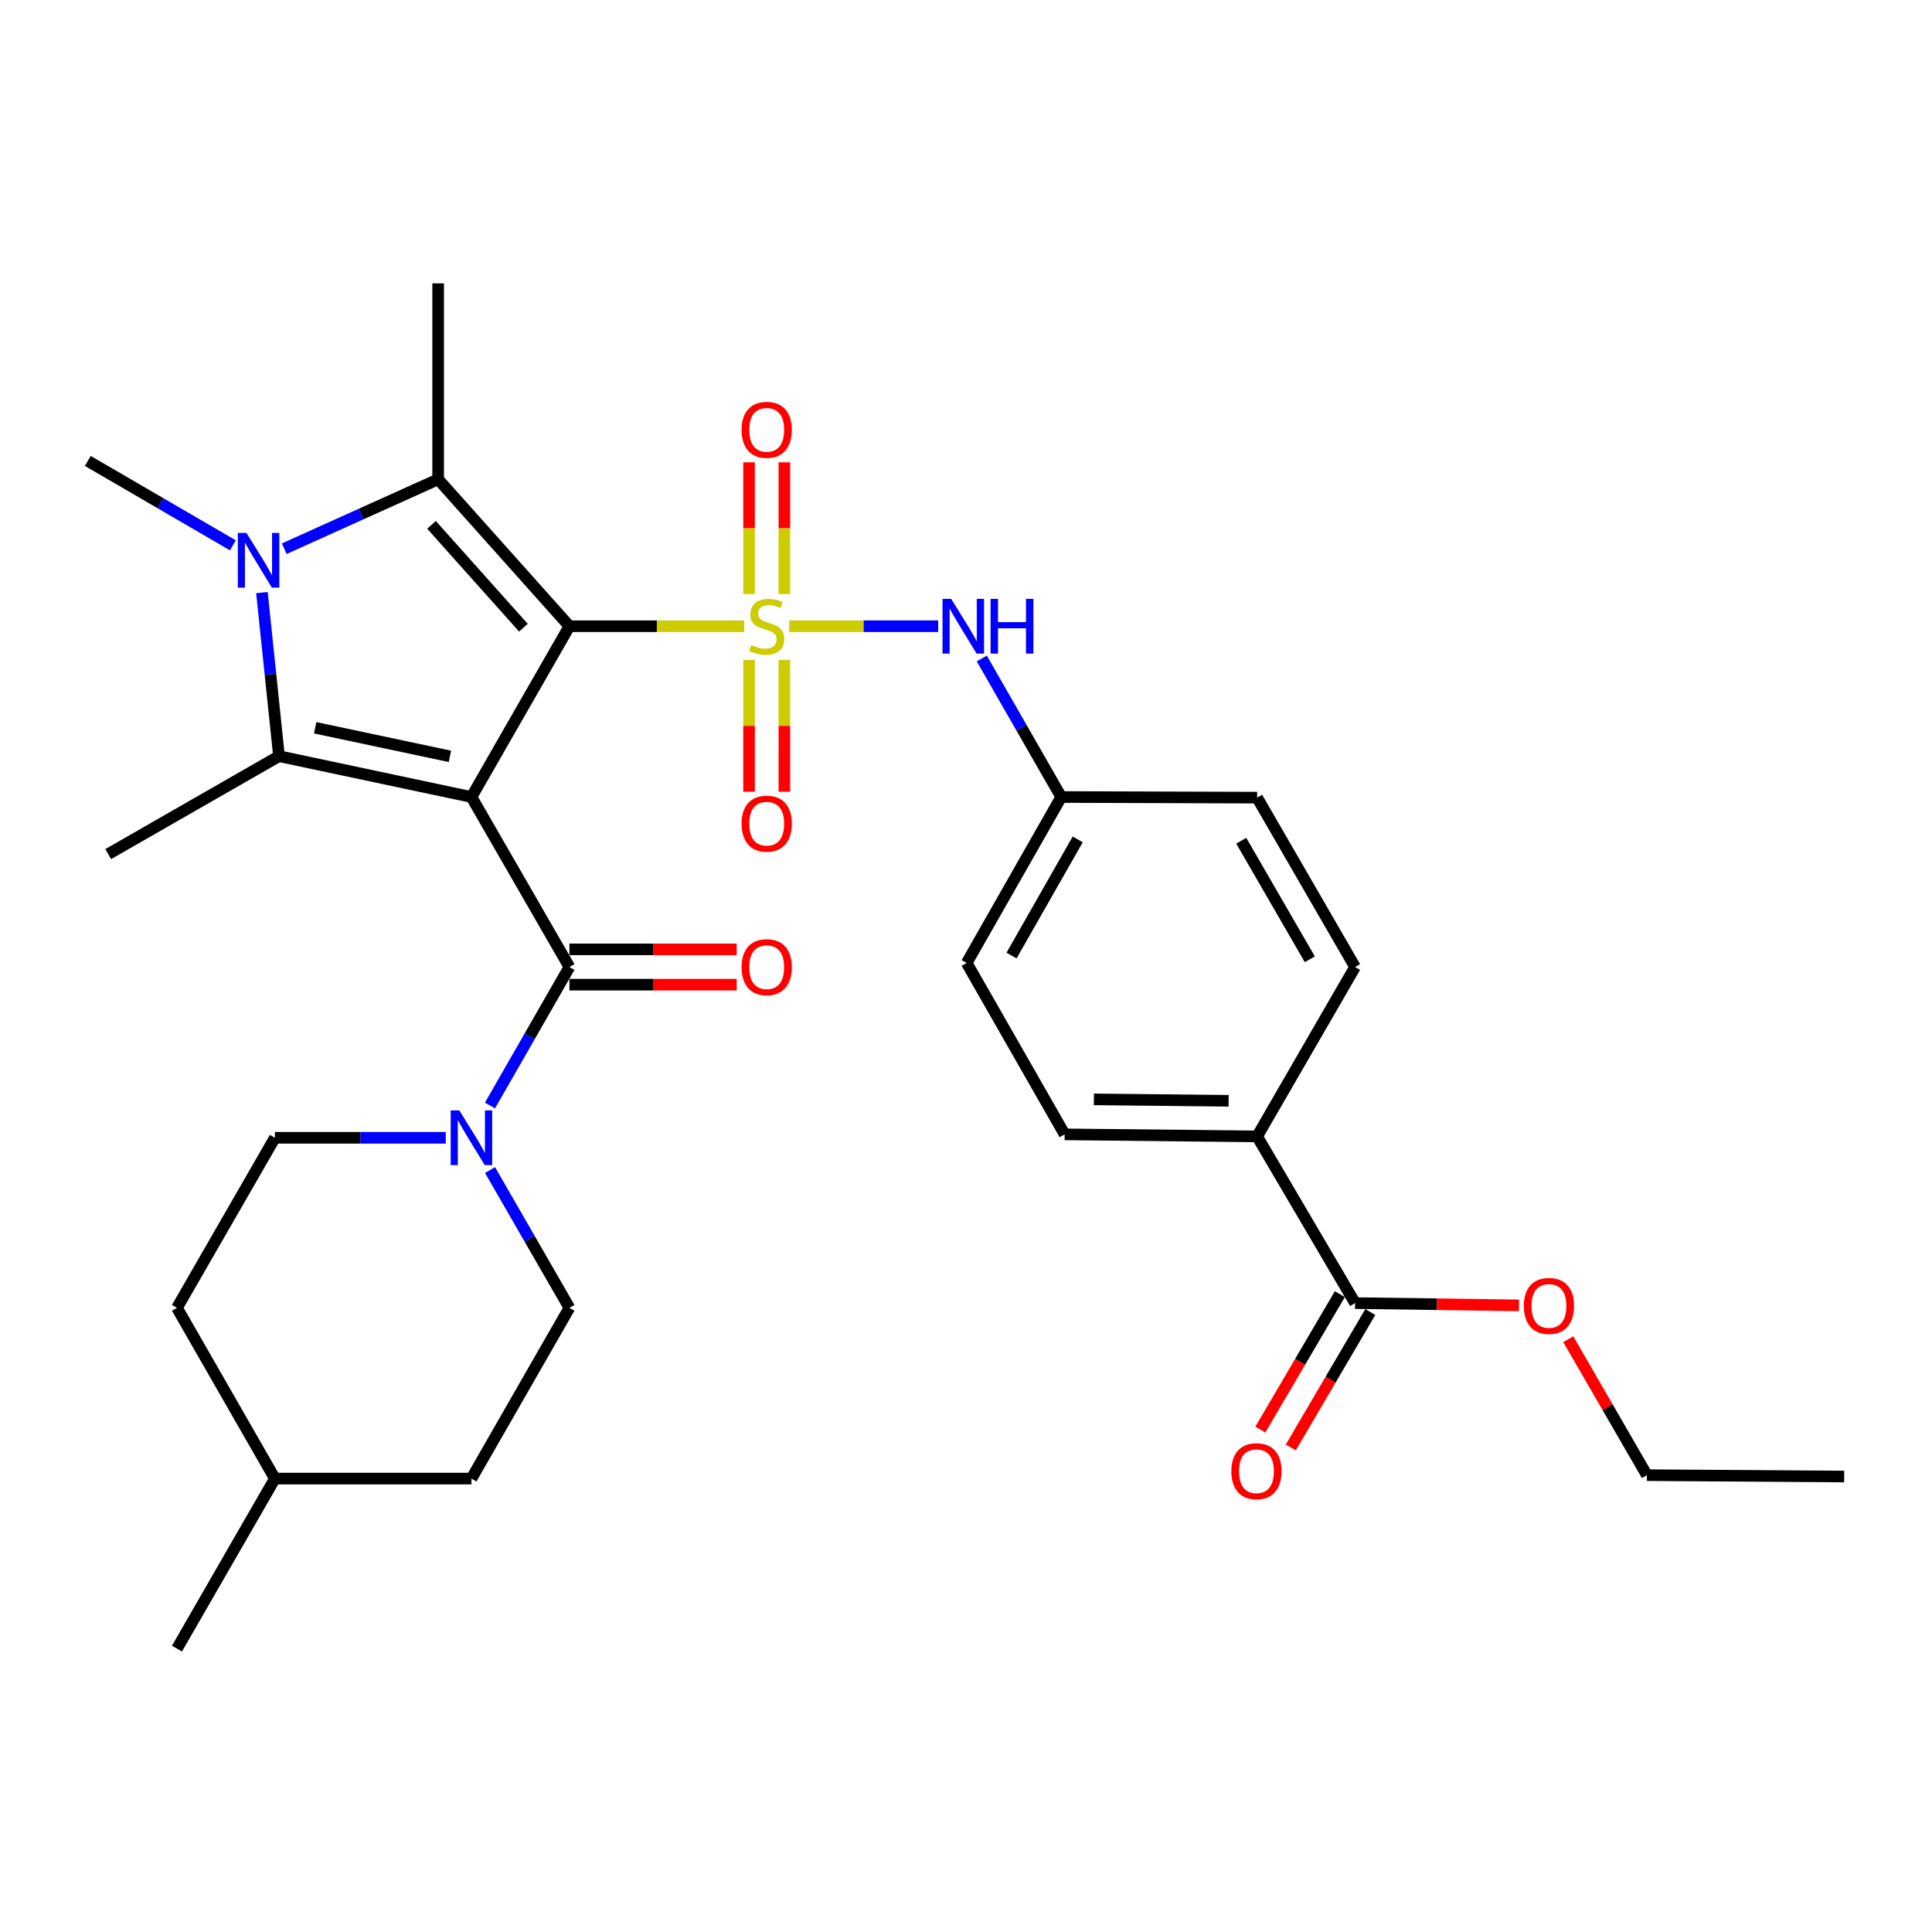 <?xml version='1.0' encoding='iso-8859-1'?>
<svg version='1.1' baseProfile='full'
              xmlns='http://www.w3.org/2000/svg'
                      xmlns:rdkit='http://www.rdkit.org/xml'
                      xmlns:xlink='http://www.w3.org/1999/xlink'
                  xml:space='preserve'
width='1000px' height='1000px' viewBox='0 0 1000 1000'>
<!-- END OF HEADER -->
<rect style='opacity:1.0;fill:#FFFFFF;stroke:none' width='1000' height='1000' x='0' y='0'> </rect>
<path class='bond-0' d='M 294.731,324.131 L 244.023,412.532' style='fill:none;fill-rule:evenodd;stroke:#000000;stroke-width:6px;stroke-linecap:butt;stroke-linejoin:miter;stroke-opacity:1' />
<path class='bond-1' d='M 294.731,324.131 L 339.973,324.131' style='fill:none;fill-rule:evenodd;stroke:#000000;stroke-width:6px;stroke-linecap:butt;stroke-linejoin:miter;stroke-opacity:1' />
<path class='bond-1' d='M 339.973,324.131 L 385.215,324.131' style='fill:none;fill-rule:evenodd;stroke:#CCCC00;stroke-width:6px;stroke-linecap:butt;stroke-linejoin:miter;stroke-opacity:1' />
<path class='bond-2' d='M 294.731,324.131 L 226.785,248.084' style='fill:none;fill-rule:evenodd;stroke:#000000;stroke-width:6px;stroke-linecap:butt;stroke-linejoin:miter;stroke-opacity:1' />
<path class='bond-2' d='M 270.913,324.899 L 223.351,271.666' style='fill:none;fill-rule:evenodd;stroke:#000000;stroke-width:6px;stroke-linecap:butt;stroke-linejoin:miter;stroke-opacity:1' />
<path class='bond-3' d='M 244.023,412.532 L 144.404,391.396' style='fill:none;fill-rule:evenodd;stroke:#000000;stroke-width:6px;stroke-linecap:butt;stroke-linejoin:miter;stroke-opacity:1' />
<path class='bond-3' d='M 232.873,391.487 L 163.139,376.691' style='fill:none;fill-rule:evenodd;stroke:#000000;stroke-width:6px;stroke-linecap:butt;stroke-linejoin:miter;stroke-opacity:1' />
<path class='bond-5' d='M 244.023,412.532 L 294.731,500.528' style='fill:none;fill-rule:evenodd;stroke:#000000;stroke-width:6px;stroke-linecap:butt;stroke-linejoin:miter;stroke-opacity:1' />
<path class='bond-7' d='M 408.471,324.131 L 447.034,324.131' style='fill:none;fill-rule:evenodd;stroke:#CCCC00;stroke-width:6px;stroke-linecap:butt;stroke-linejoin:miter;stroke-opacity:1' />
<path class='bond-7' d='M 447.034,324.131 L 485.596,324.131' style='fill:none;fill-rule:evenodd;stroke:#0000FF;stroke-width:6px;stroke-linecap:butt;stroke-linejoin:miter;stroke-opacity:1' />
<path class='bond-8' d='M 387.711,341.564 L 387.711,375.687' style='fill:none;fill-rule:evenodd;stroke:#CCCC00;stroke-width:6px;stroke-linecap:butt;stroke-linejoin:miter;stroke-opacity:1' />
<path class='bond-8' d='M 387.711,375.687 L 387.711,409.81' style='fill:none;fill-rule:evenodd;stroke:#FF0000;stroke-width:6px;stroke-linecap:butt;stroke-linejoin:miter;stroke-opacity:1' />
<path class='bond-8' d='M 405.984,341.564 L 405.984,375.687' style='fill:none;fill-rule:evenodd;stroke:#CCCC00;stroke-width:6px;stroke-linecap:butt;stroke-linejoin:miter;stroke-opacity:1' />
<path class='bond-8' d='M 405.984,375.687 L 405.984,409.81' style='fill:none;fill-rule:evenodd;stroke:#FF0000;stroke-width:6px;stroke-linecap:butt;stroke-linejoin:miter;stroke-opacity:1' />
<path class='bond-9' d='M 405.984,307.467 L 405.984,273.377' style='fill:none;fill-rule:evenodd;stroke:#CCCC00;stroke-width:6px;stroke-linecap:butt;stroke-linejoin:miter;stroke-opacity:1' />
<path class='bond-9' d='M 405.984,273.377 L 405.984,239.287' style='fill:none;fill-rule:evenodd;stroke:#FF0000;stroke-width:6px;stroke-linecap:butt;stroke-linejoin:miter;stroke-opacity:1' />
<path class='bond-9' d='M 387.711,307.467 L 387.711,273.377' style='fill:none;fill-rule:evenodd;stroke:#CCCC00;stroke-width:6px;stroke-linecap:butt;stroke-linejoin:miter;stroke-opacity:1' />
<path class='bond-9' d='M 387.711,273.377 L 387.711,239.287' style='fill:none;fill-rule:evenodd;stroke:#FF0000;stroke-width:6px;stroke-linecap:butt;stroke-linejoin:miter;stroke-opacity:1' />
<path class='bond-4' d='M 226.785,248.084 L 186.955,266.046' style='fill:none;fill-rule:evenodd;stroke:#000000;stroke-width:6px;stroke-linecap:butt;stroke-linejoin:miter;stroke-opacity:1' />
<path class='bond-4' d='M 186.955,266.046 L 147.125,284.008' style='fill:none;fill-rule:evenodd;stroke:#0000FF;stroke-width:6px;stroke-linecap:butt;stroke-linejoin:miter;stroke-opacity:1' />
<path class='bond-20' d='M 226.785,248.084 L 226.785,146.678' style='fill:none;fill-rule:evenodd;stroke:#000000;stroke-width:6px;stroke-linecap:butt;stroke-linejoin:miter;stroke-opacity:1' />
<path class='bond-21' d='M 144.404,391.396 L 56.012,442.084' style='fill:none;fill-rule:evenodd;stroke:#000000;stroke-width:6px;stroke-linecap:butt;stroke-linejoin:miter;stroke-opacity:1' />
<path class='bond-31' d='M 144.404,391.396 L 139.991,349.053' style='fill:none;fill-rule:evenodd;stroke:#000000;stroke-width:6px;stroke-linecap:butt;stroke-linejoin:miter;stroke-opacity:1' />
<path class='bond-31' d='M 139.991,349.053 L 135.577,306.709' style='fill:none;fill-rule:evenodd;stroke:#0000FF;stroke-width:6px;stroke-linecap:butt;stroke-linejoin:miter;stroke-opacity:1' />
<path class='bond-19' d='M 120.54,282.265 L 82.997,260.423' style='fill:none;fill-rule:evenodd;stroke:#0000FF;stroke-width:6px;stroke-linecap:butt;stroke-linejoin:miter;stroke-opacity:1' />
<path class='bond-19' d='M 82.997,260.423 L 45.455,238.582' style='fill:none;fill-rule:evenodd;stroke:#000000;stroke-width:6px;stroke-linecap:butt;stroke-linejoin:miter;stroke-opacity:1' />
<path class='bond-6' d='M 294.731,500.528 L 274.17,536.37' style='fill:none;fill-rule:evenodd;stroke:#000000;stroke-width:6px;stroke-linecap:butt;stroke-linejoin:miter;stroke-opacity:1' />
<path class='bond-6' d='M 274.17,536.37 L 253.608,572.212' style='fill:none;fill-rule:evenodd;stroke:#0000FF;stroke-width:6px;stroke-linecap:butt;stroke-linejoin:miter;stroke-opacity:1' />
<path class='bond-12' d='M 294.731,509.664 L 338.013,509.664' style='fill:none;fill-rule:evenodd;stroke:#000000;stroke-width:6px;stroke-linecap:butt;stroke-linejoin:miter;stroke-opacity:1' />
<path class='bond-12' d='M 338.013,509.664 L 381.295,509.664' style='fill:none;fill-rule:evenodd;stroke:#FF0000;stroke-width:6px;stroke-linecap:butt;stroke-linejoin:miter;stroke-opacity:1' />
<path class='bond-12' d='M 294.731,491.391 L 338.013,491.391' style='fill:none;fill-rule:evenodd;stroke:#000000;stroke-width:6px;stroke-linecap:butt;stroke-linejoin:miter;stroke-opacity:1' />
<path class='bond-12' d='M 338.013,491.391 L 381.295,491.391' style='fill:none;fill-rule:evenodd;stroke:#FF0000;stroke-width:6px;stroke-linecap:butt;stroke-linejoin:miter;stroke-opacity:1' />
<path class='bond-13' d='M 253.644,605.619 L 274.188,641.277' style='fill:none;fill-rule:evenodd;stroke:#0000FF;stroke-width:6px;stroke-linecap:butt;stroke-linejoin:miter;stroke-opacity:1' />
<path class='bond-13' d='M 274.188,641.277 L 294.731,676.935' style='fill:none;fill-rule:evenodd;stroke:#000000;stroke-width:6px;stroke-linecap:butt;stroke-linejoin:miter;stroke-opacity:1' />
<path class='bond-14' d='M 230.74,588.919 L 186.511,588.919' style='fill:none;fill-rule:evenodd;stroke:#0000FF;stroke-width:6px;stroke-linecap:butt;stroke-linejoin:miter;stroke-opacity:1' />
<path class='bond-14' d='M 186.511,588.919 L 142.282,588.919' style='fill:none;fill-rule:evenodd;stroke:#000000;stroke-width:6px;stroke-linecap:butt;stroke-linejoin:miter;stroke-opacity:1' />
<path class='bond-16' d='M 508.171,340.838 L 528.729,376.685' style='fill:none;fill-rule:evenodd;stroke:#0000FF;stroke-width:6px;stroke-linecap:butt;stroke-linejoin:miter;stroke-opacity:1' />
<path class='bond-16' d='M 528.729,376.685 L 549.287,412.532' style='fill:none;fill-rule:evenodd;stroke:#000000;stroke-width:6px;stroke-linecap:butt;stroke-linejoin:miter;stroke-opacity:1' />
<path class='bond-10' d='M 701.381,674.478 L 650.683,588.199' style='fill:none;fill-rule:evenodd;stroke:#000000;stroke-width:6px;stroke-linecap:butt;stroke-linejoin:miter;stroke-opacity:1' />
<path class='bond-15' d='M 693.502,669.853 L 672.924,704.902' style='fill:none;fill-rule:evenodd;stroke:#000000;stroke-width:6px;stroke-linecap:butt;stroke-linejoin:miter;stroke-opacity:1' />
<path class='bond-15' d='M 672.924,704.902 L 652.346,739.952' style='fill:none;fill-rule:evenodd;stroke:#FF0000;stroke-width:6px;stroke-linecap:butt;stroke-linejoin:miter;stroke-opacity:1' />
<path class='bond-15' d='M 709.26,679.104 L 688.682,714.154' style='fill:none;fill-rule:evenodd;stroke:#000000;stroke-width:6px;stroke-linecap:butt;stroke-linejoin:miter;stroke-opacity:1' />
<path class='bond-15' d='M 688.682,714.154 L 668.104,749.204' style='fill:none;fill-rule:evenodd;stroke:#FF0000;stroke-width:6px;stroke-linecap:butt;stroke-linejoin:miter;stroke-opacity:1' />
<path class='bond-22' d='M 701.381,674.478 L 743.801,675.066' style='fill:none;fill-rule:evenodd;stroke:#000000;stroke-width:6px;stroke-linecap:butt;stroke-linejoin:miter;stroke-opacity:1' />
<path class='bond-22' d='M 743.801,675.066 L 786.222,675.654' style='fill:none;fill-rule:evenodd;stroke:#FF0000;stroke-width:6px;stroke-linecap:butt;stroke-linejoin:miter;stroke-opacity:1' />
<path class='bond-11' d='M 650.683,588.199 L 551.063,587.143' style='fill:none;fill-rule:evenodd;stroke:#000000;stroke-width:6px;stroke-linecap:butt;stroke-linejoin:miter;stroke-opacity:1' />
<path class='bond-11' d='M 635.933,569.768 L 566.2,569.029' style='fill:none;fill-rule:evenodd;stroke:#000000;stroke-width:6px;stroke-linecap:butt;stroke-linejoin:miter;stroke-opacity:1' />
<path class='bond-32' d='M 650.683,588.199 L 701.381,500.528' style='fill:none;fill-rule:evenodd;stroke:#000000;stroke-width:6px;stroke-linecap:butt;stroke-linejoin:miter;stroke-opacity:1' />
<path class='bond-26' d='M 294.731,676.935 L 244.023,765.316' style='fill:none;fill-rule:evenodd;stroke:#000000;stroke-width:6px;stroke-linecap:butt;stroke-linejoin:miter;stroke-opacity:1' />
<path class='bond-25' d='M 142.282,588.919 L 91.594,676.935' style='fill:none;fill-rule:evenodd;stroke:#000000;stroke-width:6px;stroke-linecap:butt;stroke-linejoin:miter;stroke-opacity:1' />
<path class='bond-23' d='M 549.287,412.532 L 650.683,412.857' style='fill:none;fill-rule:evenodd;stroke:#000000;stroke-width:6px;stroke-linecap:butt;stroke-linejoin:miter;stroke-opacity:1' />
<path class='bond-24' d='M 549.287,412.532 L 500.355,498.426' style='fill:none;fill-rule:evenodd;stroke:#000000;stroke-width:6px;stroke-linecap:butt;stroke-linejoin:miter;stroke-opacity:1' />
<path class='bond-24' d='M 557.825,434.461 L 523.573,494.587' style='fill:none;fill-rule:evenodd;stroke:#000000;stroke-width:6px;stroke-linecap:butt;stroke-linejoin:miter;stroke-opacity:1' />
<path class='bond-17' d='M 551.063,587.143 L 500.355,498.426' style='fill:none;fill-rule:evenodd;stroke:#000000;stroke-width:6px;stroke-linecap:butt;stroke-linejoin:miter;stroke-opacity:1' />
<path class='bond-18' d='M 701.381,500.528 L 650.683,412.857' style='fill:none;fill-rule:evenodd;stroke:#000000;stroke-width:6px;stroke-linecap:butt;stroke-linejoin:miter;stroke-opacity:1' />
<path class='bond-18' d='M 677.957,496.525 L 642.469,435.155' style='fill:none;fill-rule:evenodd;stroke:#000000;stroke-width:6px;stroke-linecap:butt;stroke-linejoin:miter;stroke-opacity:1' />
<path class='bond-28' d='M 811.73,693.161 L 832.08,728.351' style='fill:none;fill-rule:evenodd;stroke:#FF0000;stroke-width:6px;stroke-linecap:butt;stroke-linejoin:miter;stroke-opacity:1' />
<path class='bond-28' d='M 832.08,728.351 L 852.429,763.54' style='fill:none;fill-rule:evenodd;stroke:#000000;stroke-width:6px;stroke-linecap:butt;stroke-linejoin:miter;stroke-opacity:1' />
<path class='bond-27' d='M 91.594,676.935 L 142.282,765.316' style='fill:none;fill-rule:evenodd;stroke:#000000;stroke-width:6px;stroke-linecap:butt;stroke-linejoin:miter;stroke-opacity:1' />
<path class='bond-33' d='M 244.023,765.316 L 142.282,765.316' style='fill:none;fill-rule:evenodd;stroke:#000000;stroke-width:6px;stroke-linecap:butt;stroke-linejoin:miter;stroke-opacity:1' />
<path class='bond-29' d='M 142.282,765.316 L 91.594,853.322' style='fill:none;fill-rule:evenodd;stroke:#000000;stroke-width:6px;stroke-linecap:butt;stroke-linejoin:miter;stroke-opacity:1' />
<path class='bond-30' d='M 852.429,763.54 L 954.545,764.251' style='fill:none;fill-rule:evenodd;stroke:#000000;stroke-width:6px;stroke-linecap:butt;stroke-linejoin:miter;stroke-opacity:1' />
<path  class='atom-2' d='M 388.848 333.851
Q 389.168 333.971, 390.488 334.531
Q 391.808 335.091, 393.248 335.451
Q 394.728 335.771, 396.168 335.771
Q 398.848 335.771, 400.408 334.491
Q 401.968 333.171, 401.968 330.891
Q 401.968 329.331, 401.168 328.371
Q 400.408 327.411, 399.208 326.891
Q 398.008 326.371, 396.008 325.771
Q 393.488 325.011, 391.968 324.291
Q 390.488 323.571, 389.408 322.051
Q 388.368 320.531, 388.368 317.971
Q 388.368 314.411, 390.768 312.211
Q 393.208 310.011, 398.008 310.011
Q 401.288 310.011, 405.008 311.571
L 404.088 314.651
Q 400.688 313.251, 398.128 313.251
Q 395.368 313.251, 393.848 314.411
Q 392.328 315.531, 392.368 317.491
Q 392.368 319.011, 393.128 319.931
Q 393.928 320.851, 395.048 321.371
Q 396.208 321.891, 398.128 322.491
Q 400.688 323.291, 402.208 324.091
Q 403.728 324.891, 404.808 326.531
Q 405.928 328.131, 405.928 330.891
Q 405.928 334.811, 403.288 336.931
Q 400.688 339.011, 396.328 339.011
Q 393.808 339.011, 391.888 338.451
Q 390.008 337.931, 387.768 337.011
L 388.848 333.851
' fill='#CCCC00'/>
<path  class='atom-5' d='M 127.576 275.841
L 136.856 290.841
Q 137.776 292.321, 139.256 295.001
Q 140.736 297.681, 140.816 297.841
L 140.816 275.841
L 144.576 275.841
L 144.576 304.161
L 140.696 304.161
L 130.736 287.761
Q 129.576 285.841, 128.336 283.641
Q 127.136 281.441, 126.776 280.761
L 126.776 304.161
L 123.096 304.161
L 123.096 275.841
L 127.576 275.841
' fill='#0000FF'/>
<path  class='atom-7' d='M 237.763 574.759
L 247.043 589.759
Q 247.963 591.239, 249.443 593.919
Q 250.923 596.599, 251.003 596.759
L 251.003 574.759
L 254.763 574.759
L 254.763 603.079
L 250.883 603.079
L 240.923 586.679
Q 239.763 584.759, 238.523 582.559
Q 237.323 580.359, 236.963 579.679
L 236.963 603.079
L 233.283 603.079
L 233.283 574.759
L 237.763 574.759
' fill='#0000FF'/>
<path  class='atom-8' d='M 492.329 309.971
L 501.609 324.971
Q 502.529 326.451, 504.009 329.131
Q 505.489 331.811, 505.569 331.971
L 505.569 309.971
L 509.329 309.971
L 509.329 338.291
L 505.449 338.291
L 495.489 321.891
Q 494.329 319.971, 493.089 317.771
Q 491.889 315.571, 491.529 314.891
L 491.529 338.291
L 487.849 338.291
L 487.849 309.971
L 492.329 309.971
' fill='#0000FF'/>
<path  class='atom-8' d='M 512.729 309.971
L 516.569 309.971
L 516.569 322.011
L 531.049 322.011
L 531.049 309.971
L 534.889 309.971
L 534.889 338.291
L 531.049 338.291
L 531.049 325.211
L 516.569 325.211
L 516.569 338.291
L 512.729 338.291
L 512.729 309.971
' fill='#0000FF'/>
<path  class='atom-9' d='M 383.848 426.327
Q 383.848 419.527, 387.208 415.727
Q 390.568 411.927, 396.848 411.927
Q 403.128 411.927, 406.488 415.727
Q 409.848 419.527, 409.848 426.327
Q 409.848 433.207, 406.448 437.127
Q 403.048 441.007, 396.848 441.007
Q 390.608 441.007, 387.208 437.127
Q 383.848 433.247, 383.848 426.327
M 396.848 437.807
Q 401.168 437.807, 403.488 434.927
Q 405.848 432.007, 405.848 426.327
Q 405.848 420.767, 403.488 417.967
Q 401.168 415.127, 396.848 415.127
Q 392.528 415.127, 390.168 417.927
Q 387.848 420.727, 387.848 426.327
Q 387.848 432.047, 390.168 434.927
Q 392.528 437.807, 396.848 437.807
' fill='#FF0000'/>
<path  class='atom-10' d='M 383.848 222.48
Q 383.848 215.68, 387.208 211.88
Q 390.568 208.08, 396.848 208.08
Q 403.128 208.08, 406.488 211.88
Q 409.848 215.68, 409.848 222.48
Q 409.848 229.36, 406.448 233.28
Q 403.048 237.16, 396.848 237.16
Q 390.608 237.16, 387.208 233.28
Q 383.848 229.4, 383.848 222.48
M 396.848 233.96
Q 401.168 233.96, 403.488 231.08
Q 405.848 228.16, 405.848 222.48
Q 405.848 216.92, 403.488 214.12
Q 401.168 211.28, 396.848 211.28
Q 392.528 211.28, 390.168 214.08
Q 387.848 216.88, 387.848 222.48
Q 387.848 228.2, 390.168 231.08
Q 392.528 233.96, 396.848 233.96
' fill='#FF0000'/>
<path  class='atom-13' d='M 383.848 500.608
Q 383.848 493.808, 387.208 490.008
Q 390.568 486.208, 396.848 486.208
Q 403.128 486.208, 406.488 490.008
Q 409.848 493.808, 409.848 500.608
Q 409.848 507.488, 406.448 511.408
Q 403.048 515.288, 396.848 515.288
Q 390.608 515.288, 387.208 511.408
Q 383.848 507.528, 383.848 500.608
M 396.848 512.088
Q 401.168 512.088, 403.488 509.208
Q 405.848 506.288, 405.848 500.608
Q 405.848 495.048, 403.488 492.248
Q 401.168 489.408, 396.848 489.408
Q 392.528 489.408, 390.168 492.208
Q 387.848 495.008, 387.848 500.608
Q 387.848 506.328, 390.168 509.208
Q 392.528 512.088, 396.848 512.088
' fill='#FF0000'/>
<path  class='atom-16' d='M 637.338 761.498
Q 637.338 754.698, 640.698 750.898
Q 644.058 747.098, 650.338 747.098
Q 656.618 747.098, 659.978 750.898
Q 663.338 754.698, 663.338 761.498
Q 663.338 768.378, 659.938 772.298
Q 656.538 776.178, 650.338 776.178
Q 644.098 776.178, 640.698 772.298
Q 637.338 768.418, 637.338 761.498
M 650.338 772.978
Q 654.658 772.978, 656.978 770.098
Q 659.338 767.178, 659.338 761.498
Q 659.338 755.938, 656.978 753.138
Q 654.658 750.298, 650.338 750.298
Q 646.018 750.298, 643.658 753.098
Q 641.338 755.898, 641.338 761.498
Q 641.338 767.218, 643.658 770.098
Q 646.018 772.978, 650.338 772.978
' fill='#FF0000'/>
<path  class='atom-23' d='M 788.731 675.949
Q 788.731 669.149, 792.091 665.349
Q 795.451 661.549, 801.731 661.549
Q 808.011 661.549, 811.371 665.349
Q 814.731 669.149, 814.731 675.949
Q 814.731 682.829, 811.331 686.749
Q 807.931 690.629, 801.731 690.629
Q 795.491 690.629, 792.091 686.749
Q 788.731 682.869, 788.731 675.949
M 801.731 687.429
Q 806.051 687.429, 808.371 684.549
Q 810.731 681.629, 810.731 675.949
Q 810.731 670.389, 808.371 667.589
Q 806.051 664.749, 801.731 664.749
Q 797.411 664.749, 795.051 667.549
Q 792.731 670.349, 792.731 675.949
Q 792.731 681.669, 795.051 684.549
Q 797.411 687.429, 801.731 687.429
' fill='#FF0000'/>
</svg>

